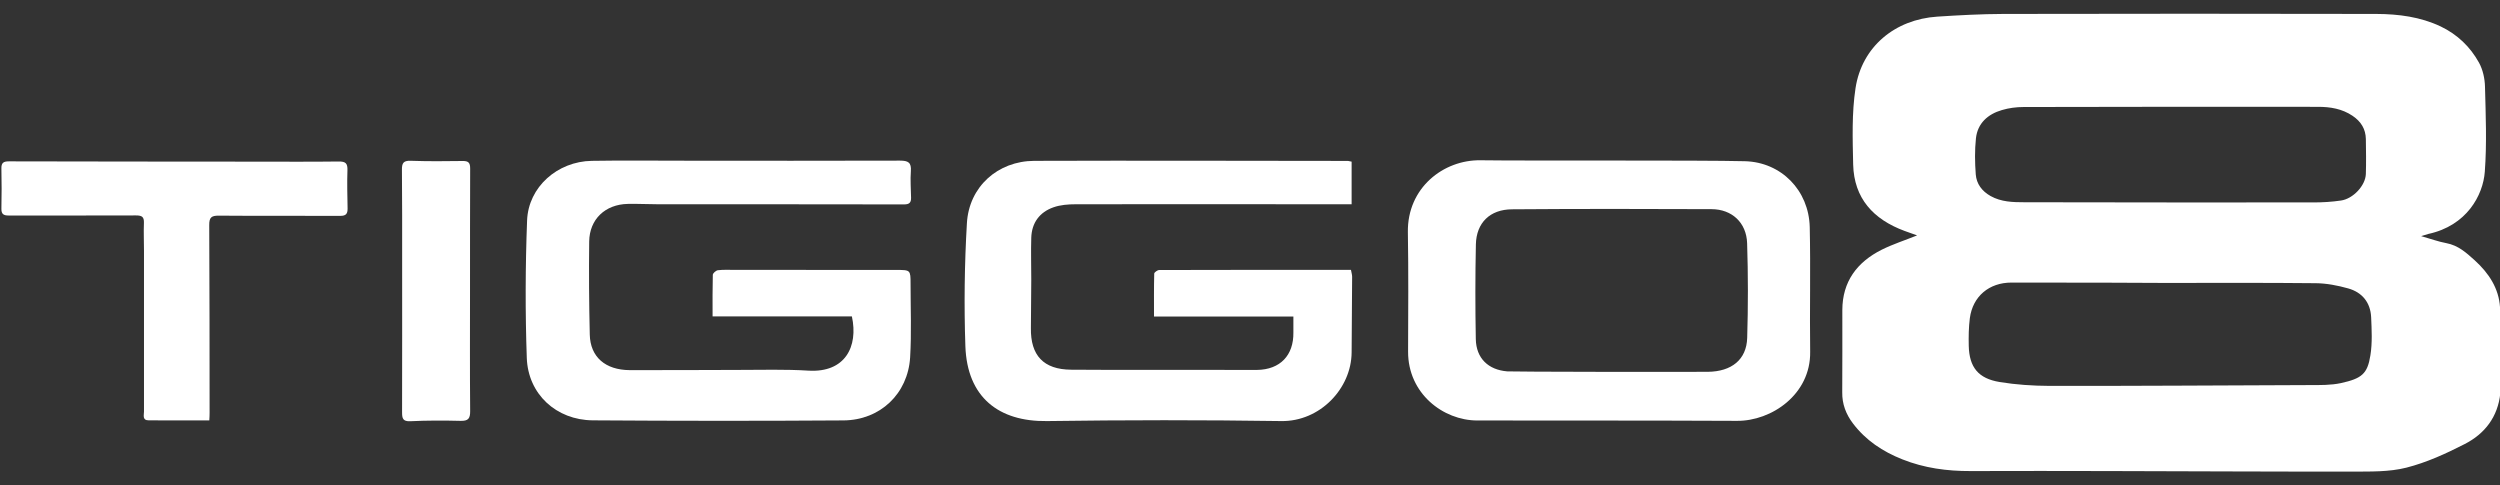<svg width="546" height="106" viewBox="0 0 546 106" fill="none" xmlns="http://www.w3.org/2000/svg">
<rect x="0" y="0" width="546" height="106" fill="#333333" stroke="none"/>
<g clip-path="url(#clip0_842_121)">
<path d="M295.194 35.305C295.194 38.444 295.194 41.457 295.194 44.612C292.93 44.612 290.827 44.612 288.723 44.612C270.794 44.596 252.865 44.58 234.935 44.612C233.309 44.612 231.572 44.74 230.058 45.282C227.046 46.349 225.325 48.66 225.229 51.928C225.134 54.971 225.229 58.032 225.229 61.091C225.213 64.614 225.197 68.136 225.149 71.642C225.053 77.618 227.891 80.694 233.915 80.742C244.338 80.822 254.761 80.758 265.184 80.774C268.307 80.774 271.432 80.838 274.539 80.79C279.575 80.726 282.556 77.618 282.476 72.598C282.46 71.483 282.476 70.383 282.476 69.124C272.292 69.124 262.363 69.124 252.035 69.124C252.035 65.92 252.003 62.829 252.084 59.753C252.084 59.482 252.801 58.972 253.167 58.972C267.097 58.924 281.025 58.94 295.051 58.94C295.162 59.562 295.306 60.008 295.306 60.438C295.274 65.952 295.225 71.467 295.194 76.965C295.146 84.854 288.277 92.09 279.83 91.962C262.777 91.707 245.692 91.723 228.64 91.962C218.137 92.105 211.22 86.782 210.838 75.594C210.535 66.654 210.647 57.665 211.172 48.74C211.634 40.771 217.914 35.161 225.898 35.13C248.736 35.05 271.574 35.13 294.413 35.145C294.604 35.177 294.796 35.225 295.194 35.305Z" fill="white"/>
<path d="M381.093 35.209C389.046 35.416 395.054 41.6 395.246 49.585C395.453 58.669 395.214 67.769 395.341 76.853C395.469 86.113 386.943 91.962 379.356 91.914C363.228 91.819 325.409 91.85 322.619 91.834C315.161 91.819 307.495 85.922 307.527 76.805C307.558 68.12 307.622 59.418 307.479 50.732C307.32 41.026 315.24 34.874 323.369 35.002C332.724 35.145 371.212 34.954 381.093 35.209ZM372.981 81.204C378.193 81.156 381.444 78.527 381.587 73.809C381.795 66.924 381.795 60.008 381.572 53.123C381.428 48.628 378.256 45.696 373.81 45.68C359.275 45.616 344.74 45.6 330.222 45.712C325.409 45.744 322.444 48.644 322.333 53.362C322.189 60.263 322.189 67.163 322.316 74.064C322.396 78.24 325.026 80.774 329.186 81.109C330.525 81.204 365.889 81.252 372.981 81.204Z" fill="white"/>
<path d="M186.053 69.107C176.044 69.107 165.988 69.107 155.629 69.107C155.629 65.951 155.597 62.987 155.677 60.023C155.693 59.656 156.362 59.083 156.777 59.019C157.956 58.875 159.167 58.939 160.362 58.939C172.187 58.939 183.997 58.939 195.823 58.955C198.835 58.955 198.867 58.987 198.867 61.935C198.867 67.306 199.09 72.709 198.772 78.064C198.277 86.001 192.237 91.754 184.236 91.818C165.972 91.945 147.724 91.929 129.46 91.802C121.491 91.738 115.34 86.096 115.052 78.191C114.702 68.183 114.734 58.142 115.116 48.134C115.404 40.818 121.762 35.256 129.237 35.129C135.867 35.017 142.513 35.097 149.158 35.097C164.952 35.097 180.762 35.145 196.556 35.081C198.341 35.081 199.074 35.479 198.931 37.392C198.787 39.304 198.946 41.233 198.978 43.161C198.995 44.213 198.644 44.643 197.449 44.643C179.519 44.596 161.605 44.627 143.676 44.611C141.492 44.611 139.293 44.484 137.11 44.532C132.169 44.643 128.743 47.879 128.679 52.755C128.6 59.529 128.647 66.302 128.806 73.076C128.918 77.968 132.201 80.805 137.54 80.837C145.445 80.869 153.334 80.789 161.239 80.789C166.355 80.789 171.471 80.63 176.571 80.948C184.555 81.427 187.488 75.737 186.053 69.107Z" fill="white"/>
<path d="M45.712 91.818C41.169 91.818 36.819 91.834 32.452 91.802C31.033 91.786 31.448 90.654 31.448 89.889C31.432 78.207 31.448 66.525 31.448 54.859C31.448 52.803 31.352 50.747 31.432 48.691C31.48 47.337 30.986 47.05 29.695 47.05C20.403 47.098 11.128 47.05 1.836 47.066C0.752 47.066 0.29 46.731 0.306 45.584C0.37 42.667 0.37 39.751 0.306 36.818C0.274 35.575 0.737 35.24 1.932 35.24C19.845 35.288 37.759 35.288 55.672 35.304C61.776 35.304 67.88 35.352 73.984 35.272C75.498 35.256 75.929 35.686 75.881 37.185C75.785 39.974 75.865 42.763 75.913 45.536C75.929 46.699 75.546 47.161 74.287 47.145C65.458 47.098 56.645 47.177 47.815 47.098C46.19 47.082 45.68 47.464 45.696 49.169C45.775 62.844 45.759 76.502 45.775 90.176C45.791 90.638 45.743 91.1 45.712 91.818Z" fill="white"/>
<path d="M102.651 63.291C102.651 72.12 102.604 80.934 102.683 89.763C102.699 91.404 102.268 91.962 100.579 91.915C96.929 91.819 93.28 91.819 89.631 91.994C87.957 92.074 87.814 91.357 87.814 90.018C87.845 78.814 87.829 67.594 87.829 56.39C87.829 49.952 87.845 43.529 87.782 37.09C87.766 35.672 88.068 35.066 89.646 35.114C93.424 35.242 97.201 35.225 100.994 35.162C102.317 35.13 102.699 35.544 102.683 36.851C102.635 45.648 102.667 54.462 102.651 63.291Z" fill="white"/>
<path d="M528.777 51.569C530.926 52.177 532.557 52.785 534.268 53.099C536.874 53.59 538.624 55.179 540.495 56.867C543.598 59.692 545.746 63.008 546.005 67.109C546.342 72.466 546.283 77.842 546.342 83.219C546.362 84.121 546.163 85.024 546.064 85.946C545.526 91.028 542.702 94.737 538.266 96.993C534.209 99.073 529.952 101.016 525.556 102.134C521.776 103.096 517.658 102.978 513.699 102.997C496.076 103.017 478.452 102.919 460.847 102.88C450.682 102.86 440.537 102.84 430.373 102.88C425.241 102.899 420.267 102.232 415.493 100.329C411.177 98.622 407.457 96.149 404.672 92.46C403.16 90.459 402.305 88.242 402.345 85.671C402.404 79.687 402.345 73.683 402.365 67.698C402.385 61.517 405.547 57.259 410.978 54.532C413.424 53.315 416.071 52.471 418.696 51.412C417.821 51.098 416.886 50.764 415.951 50.431C409.108 47.9 404.911 43.288 404.732 35.93C404.613 30.358 404.414 24.706 405.25 19.232C406.642 10.187 413.863 4.241 423.092 3.633C427.886 3.319 432.7 3.064 437.514 3.044C464.667 2.985 491.839 2.985 518.991 3.044C523.824 3.064 528.598 3.672 533.034 5.772C536.694 7.518 539.5 10.226 541.409 13.679C542.265 15.229 542.682 17.172 542.722 18.938C542.881 25.119 543.14 31.339 542.682 37.5C542.305 42.66 538.723 49.293 530.33 51.098C529.931 51.196 529.554 51.333 528.777 51.569ZM472.723 61.792C472.723 61.772 450.443 61.694 439.304 61.713C434.43 61.713 430.85 64.715 430.213 69.484C429.955 71.485 429.935 73.526 429.975 75.546C430.095 80.197 432.044 82.669 436.738 83.435C440.299 84.023 443.939 84.259 447.559 84.278C456.411 84.337 494.345 84.141 504.45 84.102C506.718 84.102 509.065 84.141 511.253 83.67C515.808 82.669 517.061 81.649 517.698 77.587C518.135 74.86 517.977 72.034 517.857 69.248C517.698 66.089 515.928 63.852 512.844 62.989C510.537 62.341 508.111 61.87 505.723 61.851C494.703 61.733 483.723 61.792 472.723 61.792ZM505.225 44.211C507.235 44.211 509.264 44.093 511.253 43.798C513.918 43.426 516.624 40.522 516.703 37.99C516.783 35.459 516.743 32.908 516.703 30.377C516.664 28.199 515.669 26.551 513.8 25.295C511.511 23.745 508.925 23.333 506.28 23.333C484.837 23.313 463.393 23.313 441.95 23.372C440.358 23.372 438.727 23.588 437.215 24.039C434.112 24.942 431.905 26.943 431.546 30.201C431.268 32.81 431.308 35.459 431.506 38.089C431.666 40.149 432.839 41.738 434.749 42.817C437.076 44.112 439.602 44.171 442.129 44.171C452.91 44.191 494.982 44.25 505.225 44.211Z" fill="white"/>
</g>
<defs>
<clipPath id="clip0_842_121">
<rect width="546" height="106" fill="white"/>
</clipPath>
</defs>
</svg>
